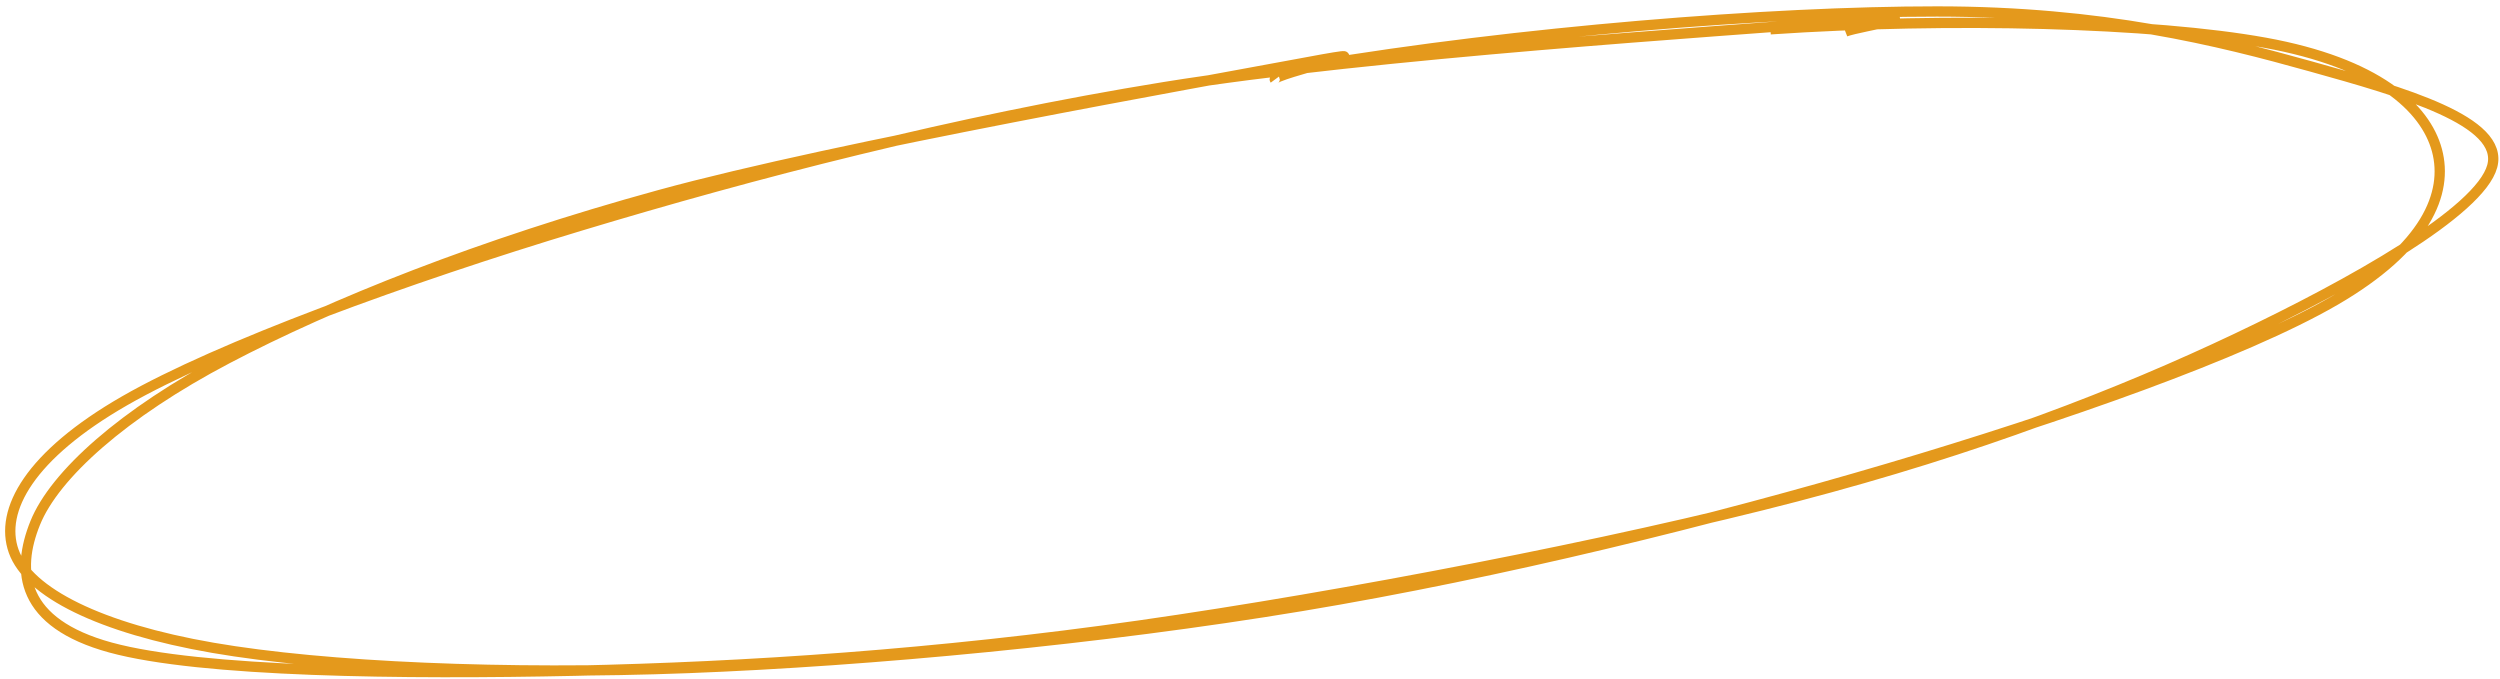 <svg width="243" height="66" viewBox="0 0 243 66" fill="none" xmlns="http://www.w3.org/2000/svg">
<path d="M172.087 2.849C189.622 1.657 209.383 2.197 220.18 4.155C230.977 6.114 235.744 10.426 236.87 14.602C237.996 18.778 235.825 24.055 226.935 29.212C218.046 34.367 200.27 40.59 183.533 45.539C166.797 50.487 145.954 55.673 126.515 58.905C107.077 62.137 84.541 64.256 66.903 64.932C49.264 65.609 31.611 64.856 20.683 62.965C9.754 61.074 2.764 57.589 1.334 53.588C-0.096 49.588 2.932 44.235 12.104 38.963C21.274 33.69 39.515 27.036 56.36 21.953C73.205 16.87 92.768 11.771 113.174 8.466C133.581 5.161 167.764 3.02 178.796 2.121C189.829 1.221 180.826 2.501 179.37 3.069M127.542 6.423C147.536 3.078 172.086 1.111 188.263 1.116C204.44 1.121 215.61 3.947 224.606 6.455C233.603 8.964 243.449 11.758 242.243 16.166C241.037 20.574 228.64 27.557 217.372 32.903C206.104 38.25 192.403 43.598 174.637 48.247C156.87 52.896 130.563 57.973 110.773 60.797C90.983 63.621 72.566 64.836 55.895 65.193C39.224 65.551 19.493 65.334 10.747 62.941C2.002 60.548 1.529 55.518 3.421 50.837C5.313 46.156 11.984 40.168 22.098 34.855C32.211 29.542 46.623 23.759 64.101 18.961C81.579 14.164 116.997 7.939 126.966 6.068C136.935 4.198 123.538 7.231 123.913 7.739" stroke="#E4991C"/>
</svg>
